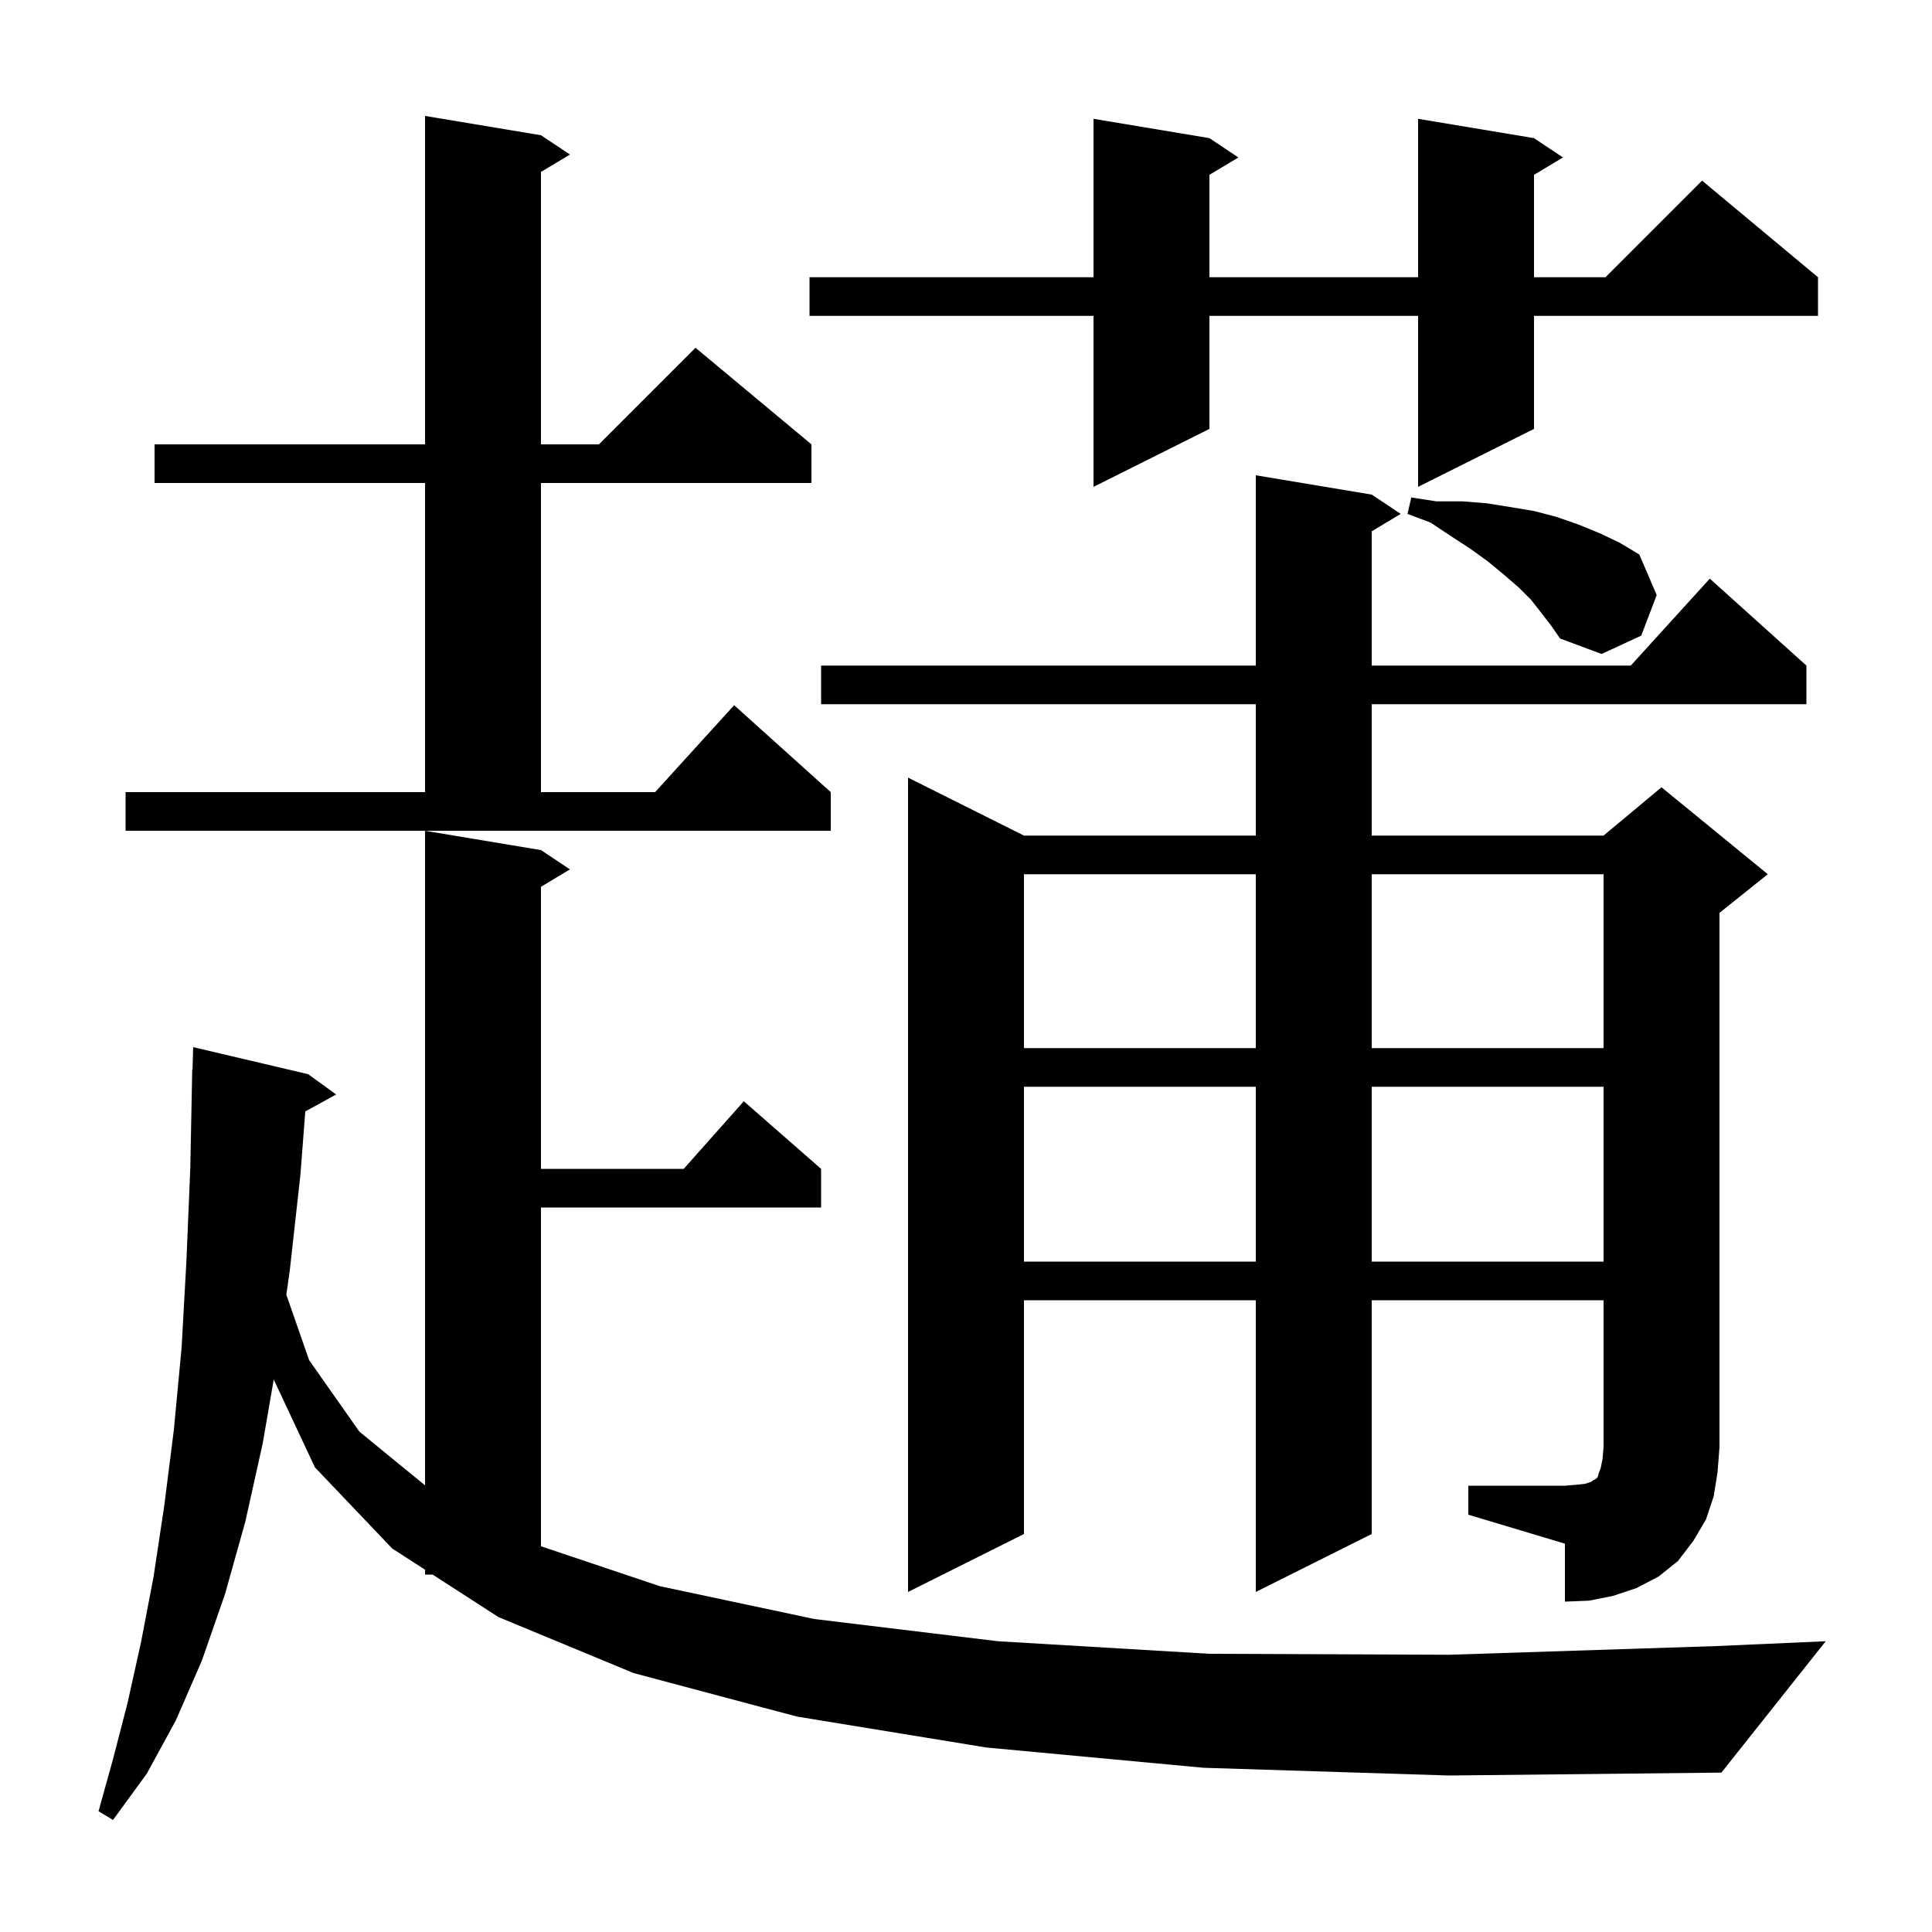 <svg xmlns="http://www.w3.org/2000/svg" xmlns:xlink="http://www.w3.org/1999/xlink" version="1.1" baseProfile="full" viewBox="0 0 200 200" width="200" height="200"><g fill="currentColor"><path d="M 124.6 183.0 L 102.1 180.9 L 82.5 177.7 L 65.6 173.2 L 51.6 167.4 L 44.783 163.0 L 44.0 163.0 L 44.0 162.495 L 40.6 160.3 L 32.6 151.9 L 28.337 142.806 L 27.2 149.4 L 25.4 157.5 L 23.3 165.0 L 20.9 171.9 L 18.2 178.1 L 15.2 183.6 L 11.7 188.4 L 10.2 187.5 L 11.7 182.1 L 13.2 176.3 L 14.6 170.0 L 15.9 163.2 L 17.0 155.9 L 18.0 148.0 L 18.8 139.5 L 19.3 130.5 L 19.7 120.9 L 19.9 110.7 L 19.93 110.701 L 20.0 108.4 L 31.9 111.2 L 34.8 113.3 L 31.603 115.055 L 31.1 121.6 L 30.0 131.5 L 29.642 134.031 L 32.0 140.8 L 37.2 148.2 L 44.0 153.764 L 44.0 86.0 L 56.0 88.0 L 59.0 90.0 L 56.0 91.8 L 56.0 121.0 L 70.778 121.0 L 77.0 114.0 L 85.0 121.0 L 85.0 125.0 L 56.0 125.0 L 56.0 160.069 L 68.3 164.2 L 84.3 167.6 L 103.3 169.9 L 125.2 171.2 L 150.0 171.3 L 177.7 170.4 L 189.0 169.9 L 178.2 183.5 L 150.0 183.8 Z M 152.0 153.8 L 162.0 153.8 L 163.2 153.7 L 164.1 153.6 L 164.7 153.4 L 165.0 153.2 L 165.2 153.1 L 165.4 152.9 L 165.5 152.5 L 165.7 152.0 L 165.9 151.0 L 166.0 149.8 L 166.0 134.6 L 142.0 134.6 L 142.0 158.8 L 130.0 164.8 L 130.0 134.6 L 106.0 134.6 L 106.0 158.8 L 94.0 164.8 L 94.0 80.5 L 106.0 86.5 L 130.0 86.5 L 130.0 72.9 L 85.0 72.9 L 85.0 68.9 L 130.0 68.9 L 130.0 49.2 L 142.0 51.2 L 145.0 53.2 L 142.0 55.0 L 142.0 68.9 L 168.818 68.9 L 177.0 59.9 L 187.0 68.9 L 187.0 72.9 L 142.0 72.9 L 142.0 86.5 L 166.0 86.5 L 172.0 81.5 L 183.0 90.5 L 178.0 94.5 L 178.0 149.8 L 177.8 152.4 L 177.4 154.9 L 176.6 157.3 L 175.3 159.5 L 173.7 161.6 L 171.7 163.2 L 169.4 164.4 L 167.0 165.2 L 164.5 165.7 L 162.0 165.8 L 162.0 159.8 L 152.0 156.8 Z M 106.0 112.5 L 106.0 130.6 L 130.0 130.6 L 130.0 112.5 Z M 142.0 112.5 L 142.0 130.6 L 166.0 130.6 L 166.0 112.5 Z M 106.0 90.5 L 106.0 108.5 L 130.0 108.5 L 130.0 90.5 Z M 142.0 90.5 L 142.0 108.5 L 166.0 108.5 L 166.0 90.5 Z M 13.0 82.0 L 44.0 82.0 L 44.0 50.0 L 16.0 50.0 L 16.0 46.0 L 44.0 46.0 L 44.0 12.0 L 56.0 14.0 L 59.0 16.0 L 56.0 17.8 L 56.0 46.0 L 62.0 46.0 L 72.0 36.0 L 84.0 46.0 L 84.0 50.0 L 56.0 50.0 L 56.0 82.0 L 67.818 82.0 L 76.0 73.0 L 86.0 82.0 L 86.0 86.0 L 13.0 86.0 Z M 159.6 63.5 L 158.5 62.1 L 157.2 60.8 L 155.7 59.5 L 154.0 58.1 L 152.2 56.8 L 150.2 55.5 L 148.1 54.1 L 145.7 53.2 L 146.1 51.5 L 148.7 51.9 L 151.4 51.9 L 153.9 52.1 L 156.4 52.5 L 158.8 52.9 L 161.1 53.5 L 163.4 54.3 L 165.6 55.2 L 167.7 56.2 L 169.7 57.4 L 171.5 61.6 L 169.9 65.8 L 165.8 67.7 L 161.5 66.1 L 160.6 64.8 Z M 158.8 14.3 L 161.8 16.3 L 158.8 18.1 L 158.8 28.7 L 166.2 28.7 L 176.2 18.7 L 188.2 28.7 L 188.2 32.7 L 158.8 32.7 L 158.8 44.4 L 146.8 50.4 L 146.8 32.7 L 125.2 32.7 L 125.2 44.4 L 113.2 50.4 L 113.2 32.7 L 83.8 32.7 L 83.8 28.7 L 113.2 28.7 L 113.2 12.3 L 125.2 14.3 L 128.2 16.3 L 125.2 18.1 L 125.2 28.7 L 146.8 28.7 L 146.8 12.3 Z "/></g></svg>